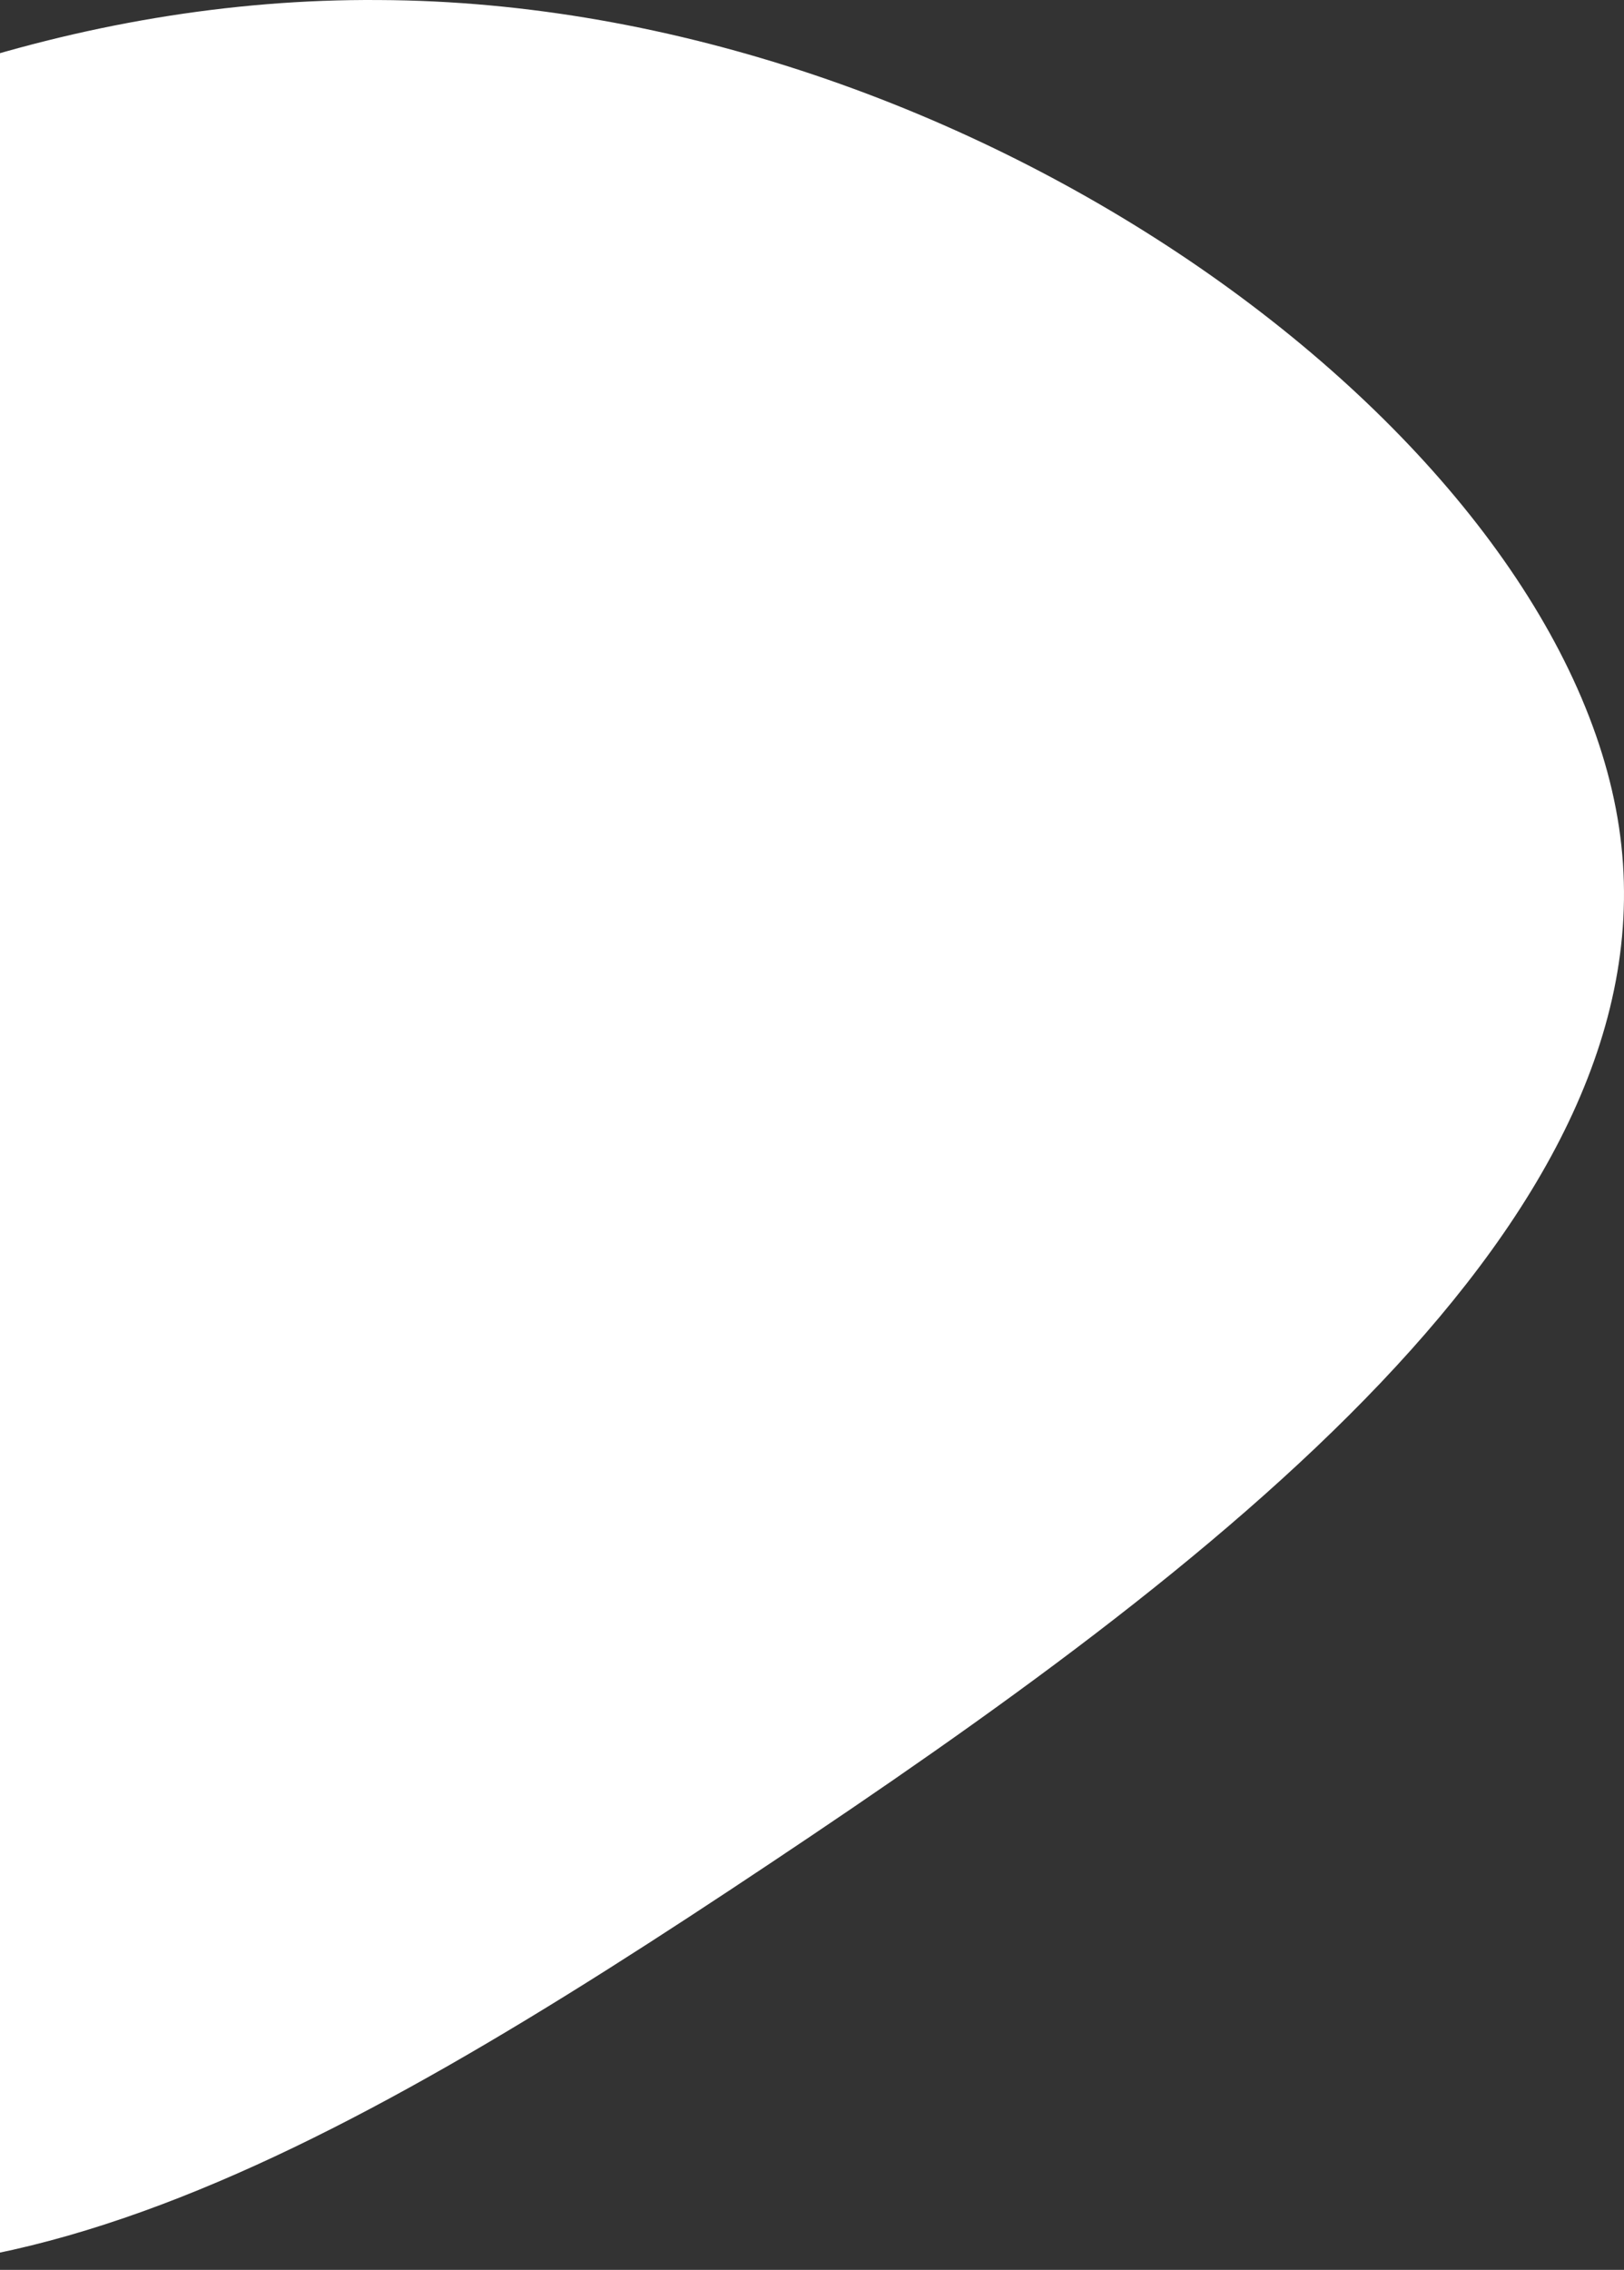 <?xml version="1.0" encoding="UTF-8"?> <svg xmlns="http://www.w3.org/2000/svg" width="831" height="1161" viewBox="0 0 831 1161" fill="none"><rect x="0" y="0" width="831" height="1161" fill="#333333" stroke="none"/> <path d="M828.443 423.095C858.511 623.501 617.967 803.866 394.128 953.057C170.288 1102.25 -34.619 1220.26 -218.368 1128.97C-403.231 1038.79 -564.707 737.064 -492.321 477.65C-418.821 217.123 -111.46 -2.21 193.674 0.017C497.695 1.13 798.375 222.69 828.443 423.095Z" fill="white"></path> </svg> 